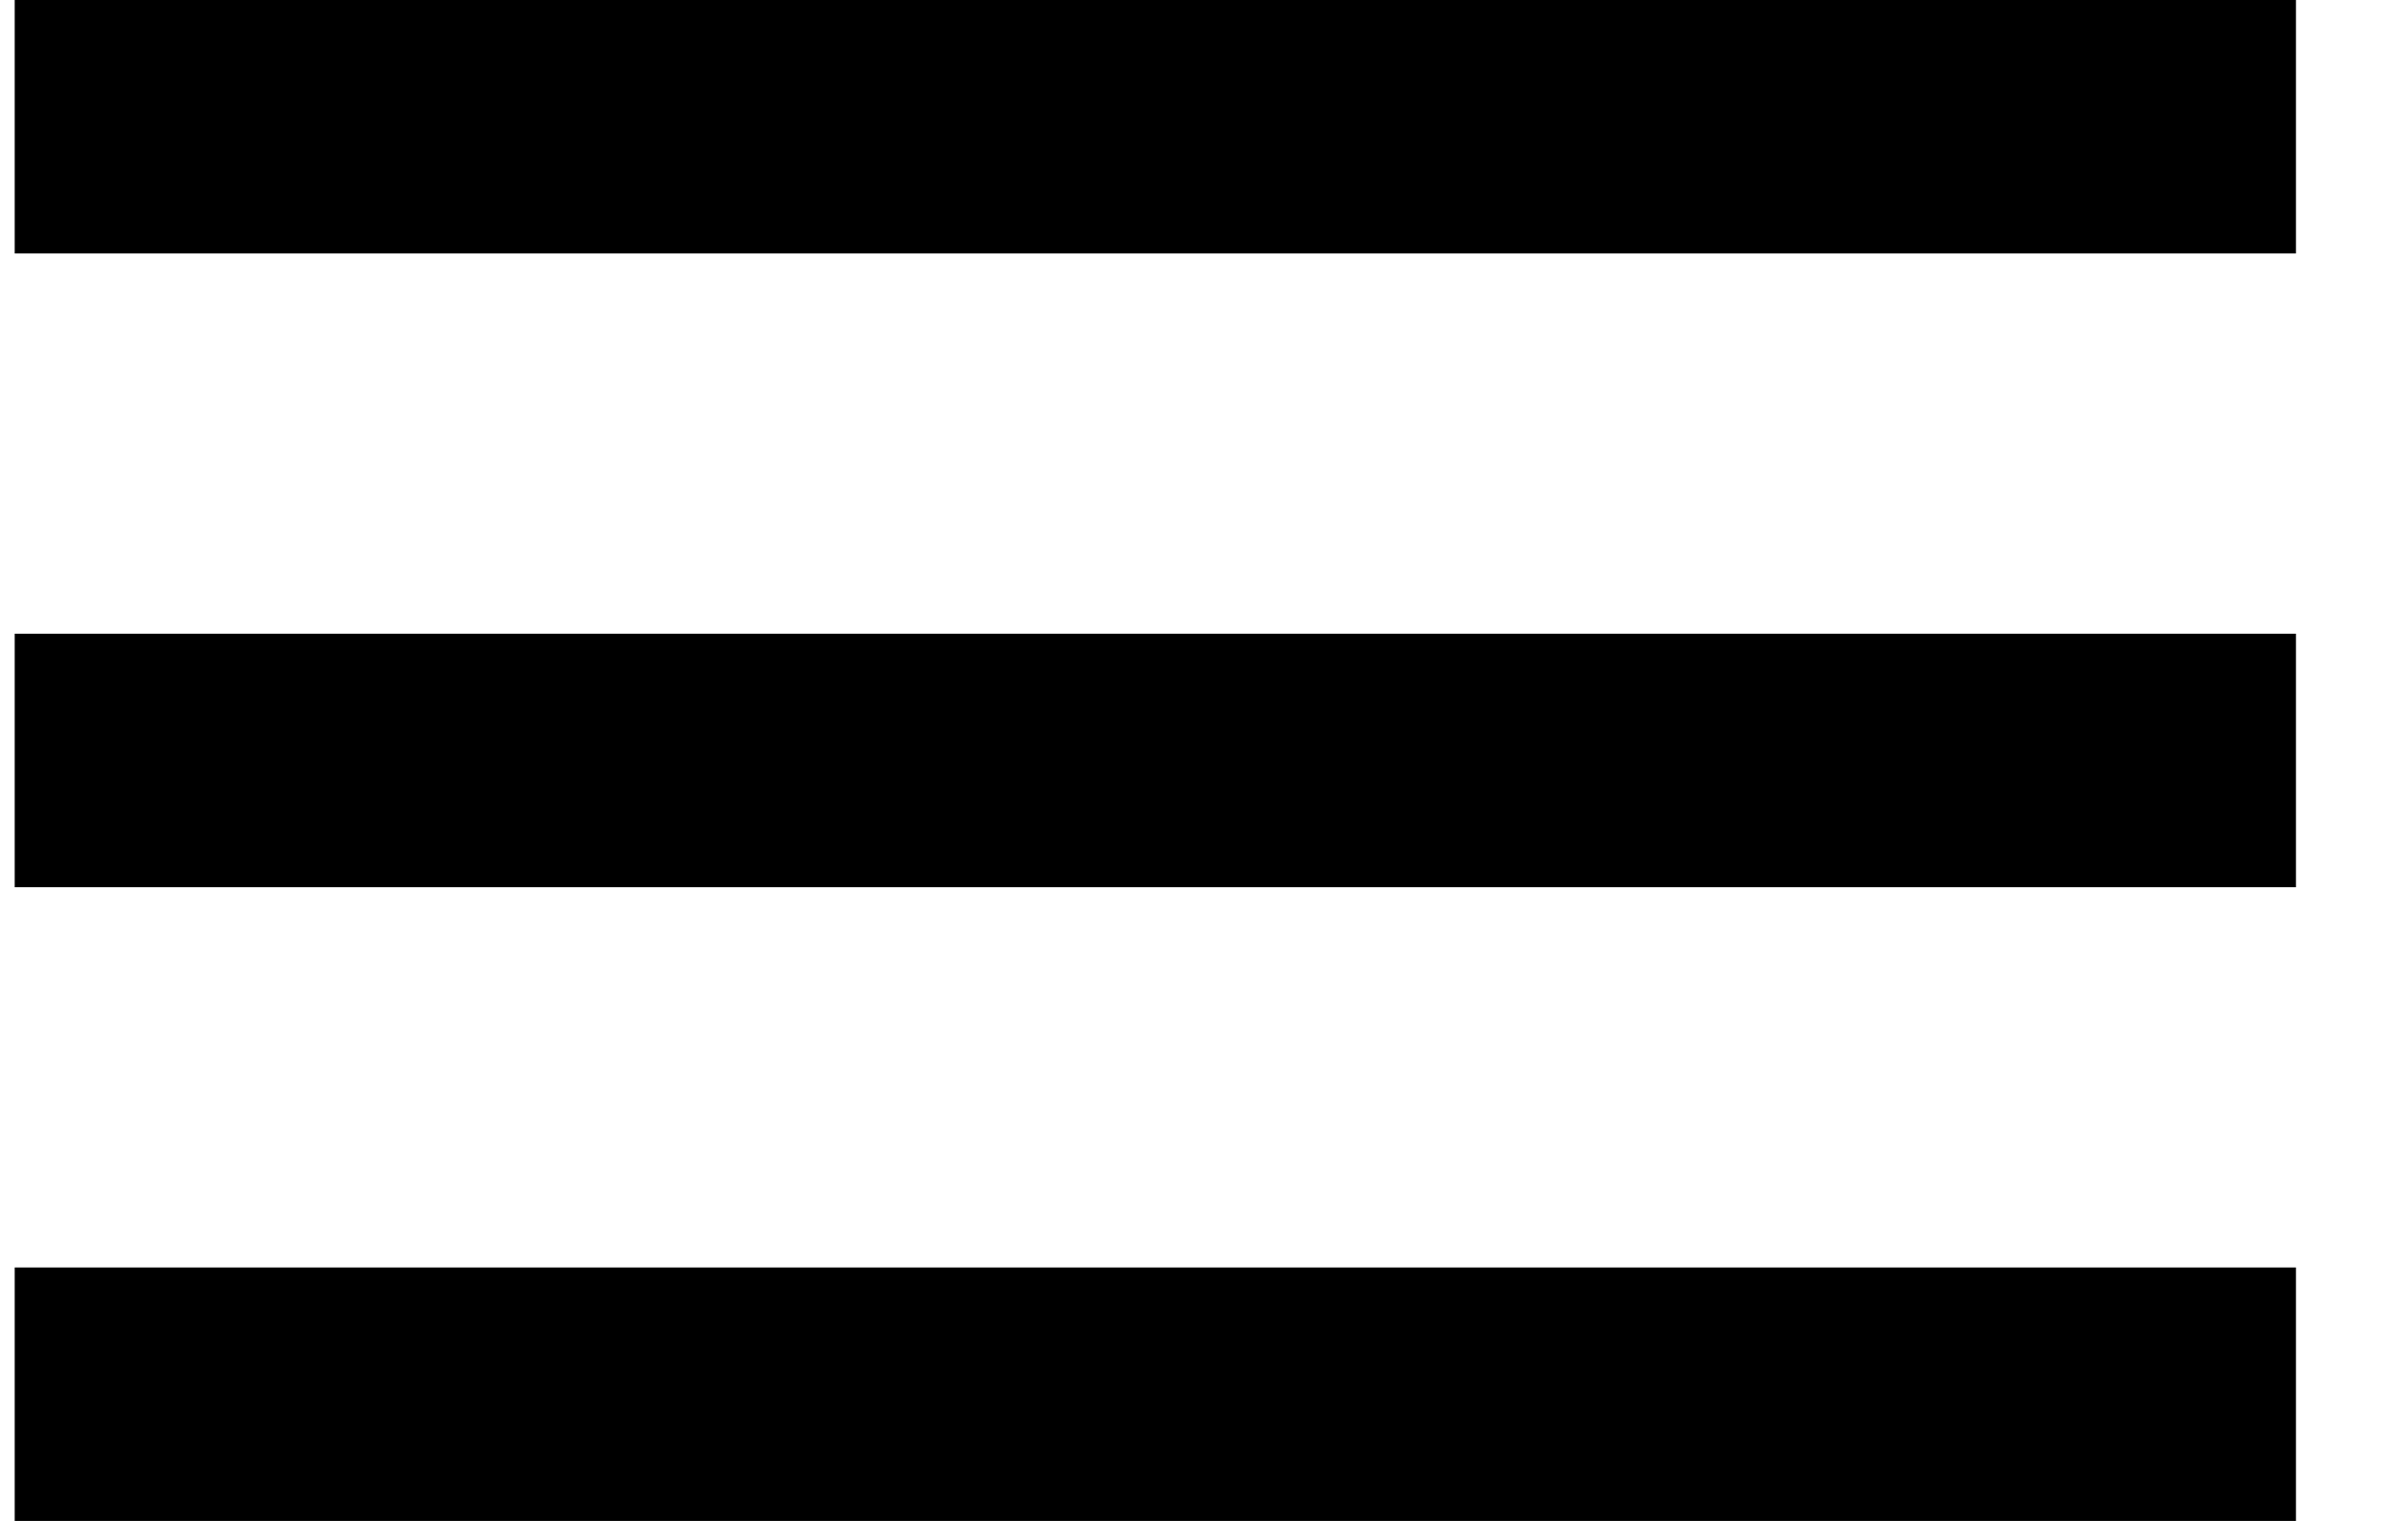 <svg width="19" height="12" viewBox="0 0 19 12" fill="none" xmlns="http://www.w3.org/2000/svg">
<path fill-rule="evenodd" clip-rule="evenodd" d="M0.116 2V0H18.116V2H0.116ZM0.116 7H18.116V5H0.116V7ZM0.116 12H18.116V10H0.116V12Z" fill="black"/>
</svg>
